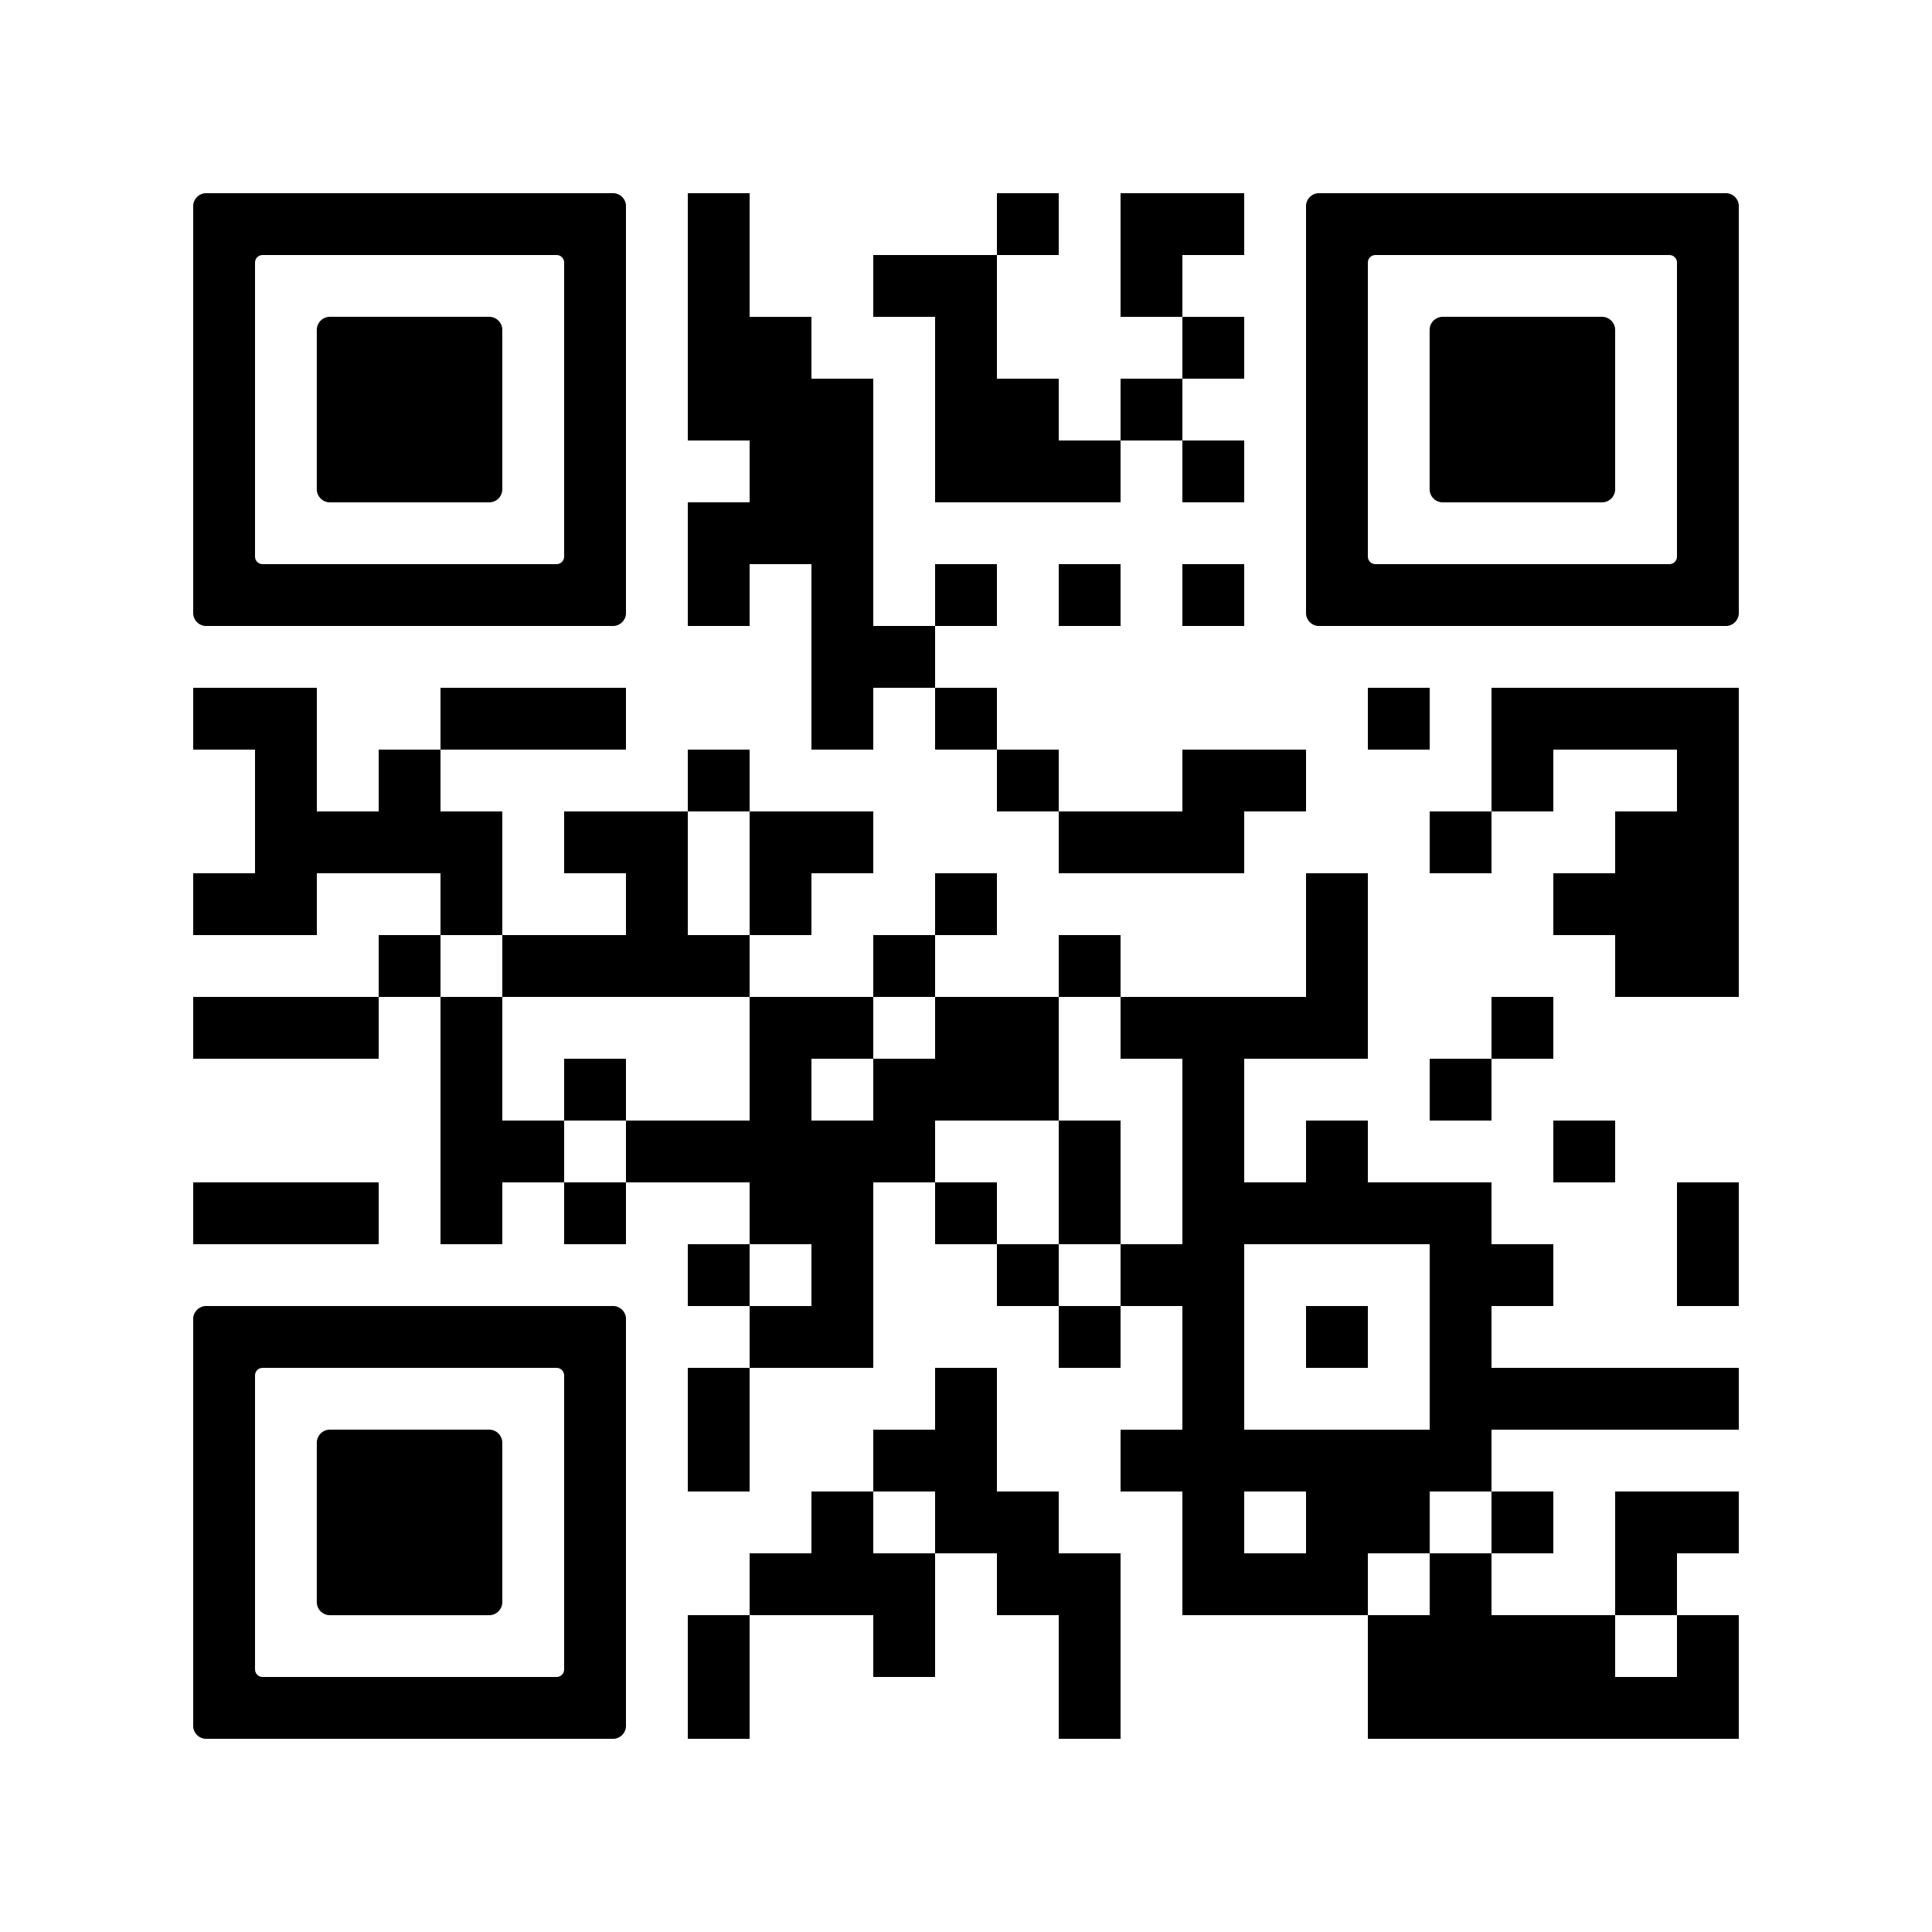 <svg version="1.0" xmlns="http://www.w3.org/2000/svg" xmlns:xlink="http://www.w3.org/1999/xlink"
	 viewBox="0 0 100 100" enable-background="new 0 0 100 100" xml:space="preserve">
	
<rect x="0" y="0" width="100" height="100" fill="#808080" stroke="none"/>
	
<svg xmlns="http://www.w3.org/2000/svg" xmlns:xlink="http://www.w3.org/1999/xlink" version="1.1" width="100" height="100" viewBox="0 0 3000 3000" x="0" y="0" shape-rendering="crispEdges"><defs/><rect x="0" y="0" width="3000" height="3000" fill="#ffffff"/><rect x="1068" y="300" width="96" height="96" fill="#000000"/><rect x="1548" y="300" width="96" height="96" fill="#000000"/><rect x="1740" y="300" width="96" height="96" fill="#000000"/><rect x="1836" y="300" width="96" height="96" fill="#000000"/><rect x="1068" y="396" width="96" height="96" fill="#000000"/><rect x="1356" y="396" width="96" height="96" fill="#000000"/><rect x="1452" y="396" width="96" height="96" fill="#000000"/><rect x="1740" y="396" width="96" height="96" fill="#000000"/><rect x="1068" y="492" width="96" height="96" fill="#000000"/><rect x="1164" y="492" width="96" height="96" fill="#000000"/><rect x="1452" y="492" width="96" height="96" fill="#000000"/><rect x="1836" y="492" width="96" height="96" fill="#000000"/><rect x="1068" y="588" width="96" height="96" fill="#000000"/><rect x="1164" y="588" width="96" height="96" fill="#000000"/><rect x="1260" y="588" width="96" height="96" fill="#000000"/><rect x="1452" y="588" width="96" height="96" fill="#000000"/><rect x="1548" y="588" width="96" height="96" fill="#000000"/><rect x="1740" y="588" width="96" height="96" fill="#000000"/><rect x="1164" y="684" width="96" height="96" fill="#000000"/><rect x="1260" y="684" width="96" height="96" fill="#000000"/><rect x="1452" y="684" width="96" height="96" fill="#000000"/><rect x="1548" y="684" width="96" height="96" fill="#000000"/><rect x="1644" y="684" width="96" height="96" fill="#000000"/><rect x="1836" y="684" width="96" height="96" fill="#000000"/><rect x="1068" y="780" width="96" height="96" fill="#000000"/><rect x="1164" y="780" width="96" height="96" fill="#000000"/><rect x="1260" y="780" width="96" height="96" fill="#000000"/><rect x="1068" y="876" width="96" height="96" fill="#000000"/><rect x="1260" y="876" width="96" height="96" fill="#000000"/><rect x="1452" y="876" width="96" height="96" fill="#000000"/><rect x="1644" y="876" width="96" height="96" fill="#000000"/><rect x="1836" y="876" width="96" height="96" fill="#000000"/><rect x="1260" y="972" width="96" height="96" fill="#000000"/><rect x="1356" y="972" width="96" height="96" fill="#000000"/><rect x="300" y="1068" width="96" height="96" fill="#000000"/><rect x="396" y="1068" width="96" height="96" fill="#000000"/><rect x="684" y="1068" width="96" height="96" fill="#000000"/><rect x="780" y="1068" width="96" height="96" fill="#000000"/><rect x="876" y="1068" width="96" height="96" fill="#000000"/><rect x="1260" y="1068" width="96" height="96" fill="#000000"/><rect x="1452" y="1068" width="96" height="96" fill="#000000"/><rect x="2124" y="1068" width="96" height="96" fill="#000000"/><rect x="2316" y="1068" width="96" height="96" fill="#000000"/><rect x="2412" y="1068" width="96" height="96" fill="#000000"/><rect x="2508" y="1068" width="96" height="96" fill="#000000"/><rect x="2604" y="1068" width="96" height="96" fill="#000000"/><rect x="396" y="1164" width="96" height="96" fill="#000000"/><rect x="588" y="1164" width="96" height="96" fill="#000000"/><rect x="1068" y="1164" width="96" height="96" fill="#000000"/><rect x="1548" y="1164" width="96" height="96" fill="#000000"/><rect x="1836" y="1164" width="96" height="96" fill="#000000"/><rect x="1932" y="1164" width="96" height="96" fill="#000000"/><rect x="2316" y="1164" width="96" height="96" fill="#000000"/><rect x="2604" y="1164" width="96" height="96" fill="#000000"/><rect x="396" y="1260" width="96" height="96" fill="#000000"/><rect x="492" y="1260" width="96" height="96" fill="#000000"/><rect x="588" y="1260" width="96" height="96" fill="#000000"/><rect x="684" y="1260" width="96" height="96" fill="#000000"/><rect x="876" y="1260" width="96" height="96" fill="#000000"/><rect x="972" y="1260" width="96" height="96" fill="#000000"/><rect x="1164" y="1260" width="96" height="96" fill="#000000"/><rect x="1260" y="1260" width="96" height="96" fill="#000000"/><rect x="1644" y="1260" width="96" height="96" fill="#000000"/><rect x="1740" y="1260" width="96" height="96" fill="#000000"/><rect x="1836" y="1260" width="96" height="96" fill="#000000"/><rect x="2220" y="1260" width="96" height="96" fill="#000000"/><rect x="2508" y="1260" width="96" height="96" fill="#000000"/><rect x="2604" y="1260" width="96" height="96" fill="#000000"/><rect x="300" y="1356" width="96" height="96" fill="#000000"/><rect x="396" y="1356" width="96" height="96" fill="#000000"/><rect x="684" y="1356" width="96" height="96" fill="#000000"/><rect x="972" y="1356" width="96" height="96" fill="#000000"/><rect x="1164" y="1356" width="96" height="96" fill="#000000"/><rect x="1452" y="1356" width="96" height="96" fill="#000000"/><rect x="2028" y="1356" width="96" height="96" fill="#000000"/><rect x="2412" y="1356" width="96" height="96" fill="#000000"/><rect x="2508" y="1356" width="96" height="96" fill="#000000"/><rect x="2604" y="1356" width="96" height="96" fill="#000000"/><rect x="588" y="1452" width="96" height="96" fill="#000000"/><rect x="780" y="1452" width="96" height="96" fill="#000000"/><rect x="876" y="1452" width="96" height="96" fill="#000000"/><rect x="972" y="1452" width="96" height="96" fill="#000000"/><rect x="1068" y="1452" width="96" height="96" fill="#000000"/><rect x="1356" y="1452" width="96" height="96" fill="#000000"/><rect x="1644" y="1452" width="96" height="96" fill="#000000"/><rect x="2028" y="1452" width="96" height="96" fill="#000000"/><rect x="2508" y="1452" width="96" height="96" fill="#000000"/><rect x="2604" y="1452" width="96" height="96" fill="#000000"/><rect x="300" y="1548" width="96" height="96" fill="#000000"/><rect x="396" y="1548" width="96" height="96" fill="#000000"/><rect x="492" y="1548" width="96" height="96" fill="#000000"/><rect x="684" y="1548" width="96" height="96" fill="#000000"/><rect x="1164" y="1548" width="96" height="96" fill="#000000"/><rect x="1260" y="1548" width="96" height="96" fill="#000000"/><rect x="1452" y="1548" width="96" height="96" fill="#000000"/><rect x="1548" y="1548" width="96" height="96" fill="#000000"/><rect x="1740" y="1548" width="96" height="96" fill="#000000"/><rect x="1836" y="1548" width="96" height="96" fill="#000000"/><rect x="1932" y="1548" width="96" height="96" fill="#000000"/><rect x="2028" y="1548" width="96" height="96" fill="#000000"/><rect x="2316" y="1548" width="96" height="96" fill="#000000"/><rect x="684" y="1644" width="96" height="96" fill="#000000"/><rect x="876" y="1644" width="96" height="96" fill="#000000"/><rect x="1164" y="1644" width="96" height="96" fill="#000000"/><rect x="1356" y="1644" width="96" height="96" fill="#000000"/><rect x="1452" y="1644" width="96" height="96" fill="#000000"/><rect x="1548" y="1644" width="96" height="96" fill="#000000"/><rect x="1836" y="1644" width="96" height="96" fill="#000000"/><rect x="2220" y="1644" width="96" height="96" fill="#000000"/><rect x="684" y="1740" width="96" height="96" fill="#000000"/><rect x="780" y="1740" width="96" height="96" fill="#000000"/><rect x="972" y="1740" width="96" height="96" fill="#000000"/><rect x="1068" y="1740" width="96" height="96" fill="#000000"/><rect x="1164" y="1740" width="96" height="96" fill="#000000"/><rect x="1260" y="1740" width="96" height="96" fill="#000000"/><rect x="1356" y="1740" width="96" height="96" fill="#000000"/><rect x="1644" y="1740" width="96" height="96" fill="#000000"/><rect x="1836" y="1740" width="96" height="96" fill="#000000"/><rect x="2028" y="1740" width="96" height="96" fill="#000000"/><rect x="2412" y="1740" width="96" height="96" fill="#000000"/><rect x="300" y="1836" width="96" height="96" fill="#000000"/><rect x="396" y="1836" width="96" height="96" fill="#000000"/><rect x="492" y="1836" width="96" height="96" fill="#000000"/><rect x="684" y="1836" width="96" height="96" fill="#000000"/><rect x="876" y="1836" width="96" height="96" fill="#000000"/><rect x="1164" y="1836" width="96" height="96" fill="#000000"/><rect x="1260" y="1836" width="96" height="96" fill="#000000"/><rect x="1452" y="1836" width="96" height="96" fill="#000000"/><rect x="1644" y="1836" width="96" height="96" fill="#000000"/><rect x="1836" y="1836" width="96" height="96" fill="#000000"/><rect x="1932" y="1836" width="96" height="96" fill="#000000"/><rect x="2028" y="1836" width="96" height="96" fill="#000000"/><rect x="2124" y="1836" width="96" height="96" fill="#000000"/><rect x="2220" y="1836" width="96" height="96" fill="#000000"/><rect x="2604" y="1836" width="96" height="96" fill="#000000"/><rect x="1068" y="1932" width="96" height="96" fill="#000000"/><rect x="1260" y="1932" width="96" height="96" fill="#000000"/><rect x="1548" y="1932" width="96" height="96" fill="#000000"/><rect x="1740" y="1932" width="96" height="96" fill="#000000"/><rect x="1836" y="1932" width="96" height="96" fill="#000000"/><rect x="2220" y="1932" width="96" height="96" fill="#000000"/><rect x="2316" y="1932" width="96" height="96" fill="#000000"/><rect x="2604" y="1932" width="96" height="96" fill="#000000"/><rect x="1164" y="2028" width="96" height="96" fill="#000000"/><rect x="1260" y="2028" width="96" height="96" fill="#000000"/><rect x="1644" y="2028" width="96" height="96" fill="#000000"/><rect x="1836" y="2028" width="96" height="96" fill="#000000"/><rect x="2028" y="2028" width="96" height="96" fill="#000000"/><rect x="2220" y="2028" width="96" height="96" fill="#000000"/><rect x="1068" y="2124" width="96" height="96" fill="#000000"/><rect x="1452" y="2124" width="96" height="96" fill="#000000"/><rect x="1836" y="2124" width="96" height="96" fill="#000000"/><rect x="2220" y="2124" width="96" height="96" fill="#000000"/><rect x="2316" y="2124" width="96" height="96" fill="#000000"/><rect x="2412" y="2124" width="96" height="96" fill="#000000"/><rect x="2508" y="2124" width="96" height="96" fill="#000000"/><rect x="2604" y="2124" width="96" height="96" fill="#000000"/><rect x="1068" y="2220" width="96" height="96" fill="#000000"/><rect x="1356" y="2220" width="96" height="96" fill="#000000"/><rect x="1452" y="2220" width="96" height="96" fill="#000000"/><rect x="1740" y="2220" width="96" height="96" fill="#000000"/><rect x="1836" y="2220" width="96" height="96" fill="#000000"/><rect x="1932" y="2220" width="96" height="96" fill="#000000"/><rect x="2028" y="2220" width="96" height="96" fill="#000000"/><rect x="2124" y="2220" width="96" height="96" fill="#000000"/><rect x="2220" y="2220" width="96" height="96" fill="#000000"/><rect x="1260" y="2316" width="96" height="96" fill="#000000"/><rect x="1452" y="2316" width="96" height="96" fill="#000000"/><rect x="1548" y="2316" width="96" height="96" fill="#000000"/><rect x="1836" y="2316" width="96" height="96" fill="#000000"/><rect x="2028" y="2316" width="96" height="96" fill="#000000"/><rect x="2124" y="2316" width="96" height="96" fill="#000000"/><rect x="2316" y="2316" width="96" height="96" fill="#000000"/><rect x="2508" y="2316" width="96" height="96" fill="#000000"/><rect x="2604" y="2316" width="96" height="96" fill="#000000"/><rect x="1164" y="2412" width="96" height="96" fill="#000000"/><rect x="1260" y="2412" width="96" height="96" fill="#000000"/><rect x="1356" y="2412" width="96" height="96" fill="#000000"/><rect x="1548" y="2412" width="96" height="96" fill="#000000"/><rect x="1644" y="2412" width="96" height="96" fill="#000000"/><rect x="1836" y="2412" width="96" height="96" fill="#000000"/><rect x="1932" y="2412" width="96" height="96" fill="#000000"/><rect x="2028" y="2412" width="96" height="96" fill="#000000"/><rect x="2220" y="2412" width="96" height="96" fill="#000000"/><rect x="2508" y="2412" width="96" height="96" fill="#000000"/><rect x="1068" y="2508" width="96" height="96" fill="#000000"/><rect x="1356" y="2508" width="96" height="96" fill="#000000"/><rect x="1644" y="2508" width="96" height="96" fill="#000000"/><rect x="2124" y="2508" width="96" height="96" fill="#000000"/><rect x="2220" y="2508" width="96" height="96" fill="#000000"/><rect x="2316" y="2508" width="96" height="96" fill="#000000"/><rect x="2412" y="2508" width="96" height="96" fill="#000000"/><rect x="2604" y="2508" width="96" height="96" fill="#000000"/><rect x="1068" y="2604" width="96" height="96" fill="#000000"/><rect x="1644" y="2604" width="96" height="96" fill="#000000"/><rect x="2124" y="2604" width="96" height="96" fill="#000000"/><rect x="2220" y="2604" width="96" height="96" fill="#000000"/><rect x="2316" y="2604" width="96" height="96" fill="#000000"/><rect x="2412" y="2604" width="96" height="96" fill="#000000"/><rect x="2508" y="2604" width="96" height="96" fill="#000000"/><rect x="2604" y="2604" width="96" height="96" fill="#000000"/><svg version="1.1" id="Ebene_1" x="300" y="300" viewBox="0 0 700 700" style="enable-background:new 0 0 700 700;" xml:space="preserve" width="672" height="672" shape-rendering="auto">

<path fill="#000000" d="M21.2-0.1C9.5-0.1-0.1,9.5-0.1,21.2v78.8v100v100v100v100v100v78.8c0,11.7,9.5,21.3,21.3,21.3h657.6  c11.7,0,21.3-9.5,21.3-21.3V600V500V400V300V200v-100V21.2c0-11.7-9.5-21.3-21.3-21.3H21.2z M600,200v100v100v100v87.8  c0,6.8-5.5,12.2-12.2,12.2H112.2c-6.8,0-12.2-5.5-12.2-12.2V500V400V300V200v-87.8c0-6.8,5.5-12.2,12.2-12.2h475.6  c6.8,0,12.2,5.5,12.2,12.2V200z"/>
</svg>
<svg version="1.1" id="Ebene_1" x="300" y="300" viewBox="0 0 700 700" style="enable-background:new 0 0 700 700;" xml:space="preserve" width="672" height="672" shape-rendering="auto">

<path fill="#000000" d="M500,400V300v-78.8c0-11.7-9.5-21.3-21.3-21.3H221.2c-11.7,0-21.3,9.5-21.3,21.3V300v100v78.8    c0,11.7,9.5,21.3,21.3,21.3h257.5c11.7,0,21.3-9.5,21.3-21.3V400z"/>
</svg>
<svg version="1.1" id="Ebene_1" x="2028" y="300" viewBox="0 0 700 700" style="enable-background:new 0 0 700 700;" xml:space="preserve" width="672" height="672" shape-rendering="auto">

<path fill="#000000" d="M21.2-0.1C9.5-0.1-0.1,9.5-0.1,21.2v78.8v100v100v100v100v100v78.8c0,11.7,9.5,21.3,21.3,21.3h657.6  c11.7,0,21.3-9.5,21.3-21.3V600V500V400V300V200v-100V21.2c0-11.7-9.5-21.3-21.3-21.3H21.2z M600,200v100v100v100v87.8  c0,6.8-5.5,12.2-12.2,12.2H112.2c-6.8,0-12.2-5.5-12.2-12.2V500V400V300V200v-87.8c0-6.8,5.5-12.2,12.2-12.2h475.6  c6.8,0,12.2,5.5,12.2,12.2V200z"/>
</svg>
<svg version="1.1" id="Ebene_1" x="2028" y="300" viewBox="0 0 700 700" style="enable-background:new 0 0 700 700;" xml:space="preserve" width="672" height="672" shape-rendering="auto">

<path fill="#000000" d="M500,400V300v-78.8c0-11.7-9.5-21.3-21.3-21.3H221.2c-11.7,0-21.3,9.5-21.3,21.3V300v100v78.8    c0,11.7,9.5,21.3,21.3,21.3h257.5c11.7,0,21.3-9.5,21.3-21.3V400z"/>
</svg>
<svg version="1.1" id="Ebene_1" x="300" y="2028" viewBox="0 0 700 700" style="enable-background:new 0 0 700 700;" xml:space="preserve" width="672" height="672" shape-rendering="auto">

<path fill="#000000" d="M21.2-0.1C9.5-0.1-0.1,9.5-0.1,21.2v78.8v100v100v100v100v100v78.8c0,11.7,9.5,21.3,21.3,21.3h657.6  c11.7,0,21.3-9.5,21.3-21.3V600V500V400V300V200v-100V21.2c0-11.7-9.5-21.3-21.3-21.3H21.2z M600,200v100v100v100v87.8  c0,6.8-5.5,12.2-12.2,12.2H112.2c-6.8,0-12.2-5.5-12.2-12.2V500V400V300V200v-87.8c0-6.8,5.5-12.2,12.2-12.2h475.6  c6.8,0,12.2,5.5,12.2,12.2V200z"/>
</svg>
<svg version="1.1" id="Ebene_1" x="300" y="2028" viewBox="0 0 700 700" style="enable-background:new 0 0 700 700;" xml:space="preserve" width="672" height="672" shape-rendering="auto">

<path fill="#000000" d="M500,400V300v-78.8c0-11.7-9.5-21.3-21.3-21.3H221.2c-11.7,0-21.3,9.5-21.3,21.3V300v100v78.8    c0,11.7,9.5,21.3,21.3,21.3h257.5c11.7,0,21.3-9.5,21.3-21.3V400z"/>
</svg>
</svg>

</svg>
